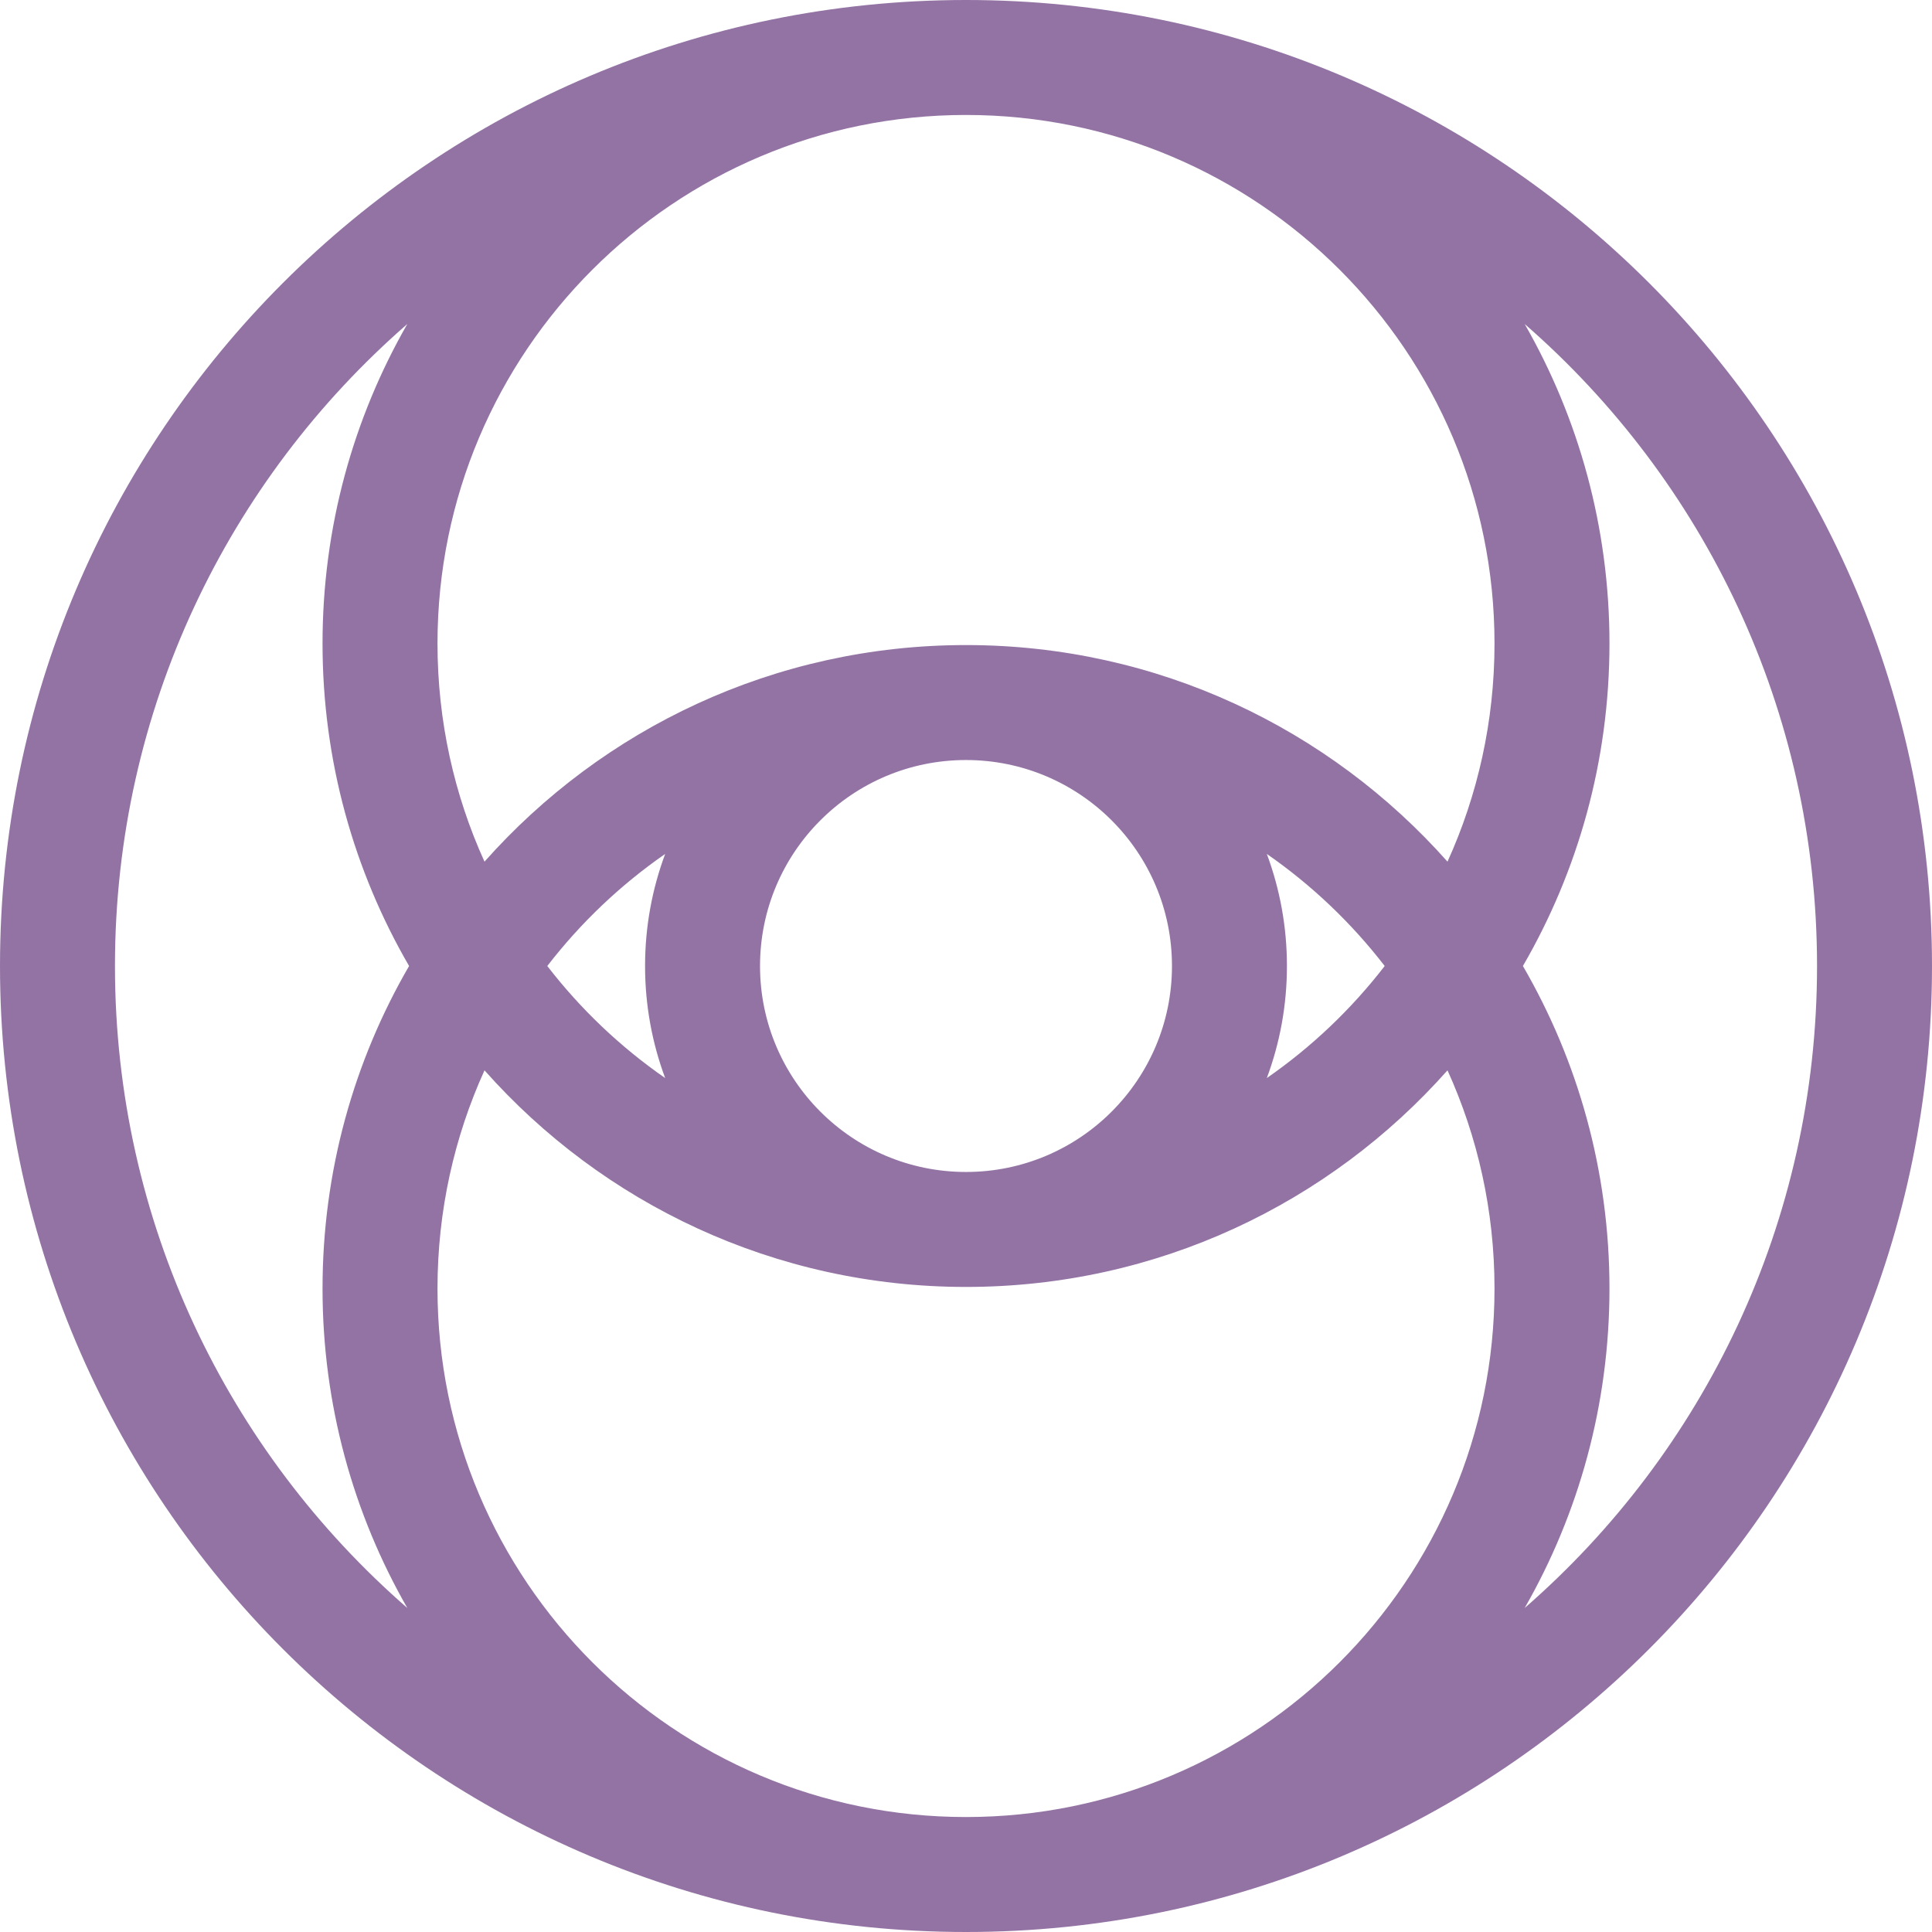 <svg width="32" height="32" viewBox="0 0 605 605" fill="none" xmlns="http://www.w3.org/2000/svg">
  <path d="M302.5 0C469.566 0 605 135.434 605 302.5C605 469.566 469.566 605 302.5 605C135.434 605 0 469.566 0 302.5C0 135.434 135.434 0 302.5 0ZM453.279 335.173C416.366 376.779 362.495 403 302.5 403C242.504 403 188.633 376.78 151.72 335.173C142.266 356.002 137 379.136 137 403.5C137 494.903 211.097 569 302.5 569C393.903 569 468 494.903 468 403.5C468 379.136 462.733 356.002 453.279 335.173ZM127.548 101.463C71.453 150.32 36 222.27 36 302.5C36 382.73 71.454 454.679 127.548 503.536C110.657 474.06 101 439.908 101 403.5C101 366.694 110.871 332.195 128.105 302.5C110.871 272.805 101 238.306 101 201.5C101 165.092 110.657 130.939 127.548 101.463ZM477.451 101.463C494.342 130.939 504 165.092 504 201.5C504 238.306 494.128 272.805 476.894 302.5C494.128 332.195 504 366.694 504 403.5C504 439.908 494.342 474.06 477.451 503.536C533.546 454.679 569 382.73 569 302.5C569 222.269 533.546 150.32 477.451 101.463ZM302.5 238C266.878 238 238 266.878 238 302.5C238 338.122 266.878 367 302.5 367C338.122 367 367 338.122 367 302.5C367 266.878 338.122 238 302.5 238ZM208.299 267.405C194.261 277.14 181.804 288.994 171.385 302.5C181.804 316.006 194.261 327.859 208.299 337.594C204.227 326.668 202 314.844 202 302.5C202 290.155 204.227 278.331 208.299 267.405ZM396.7 267.405C400.772 278.331 403 290.155 403 302.5C403 314.844 400.772 326.668 396.7 337.594C410.738 327.859 423.195 316.006 433.614 302.5C423.195 288.994 410.738 277.14 396.7 267.405ZM302.5 36C211.097 36 137 110.097 137 201.5C137 225.864 142.266 248.997 151.72 269.826C188.633 228.22 242.505 202 302.5 202C362.495 202 416.366 228.22 453.279 269.826C462.733 248.997 468 225.864 468 201.5C468 110.097 393.903 36 302.5 36Z" fill="#9373A4"/>
</svg>
